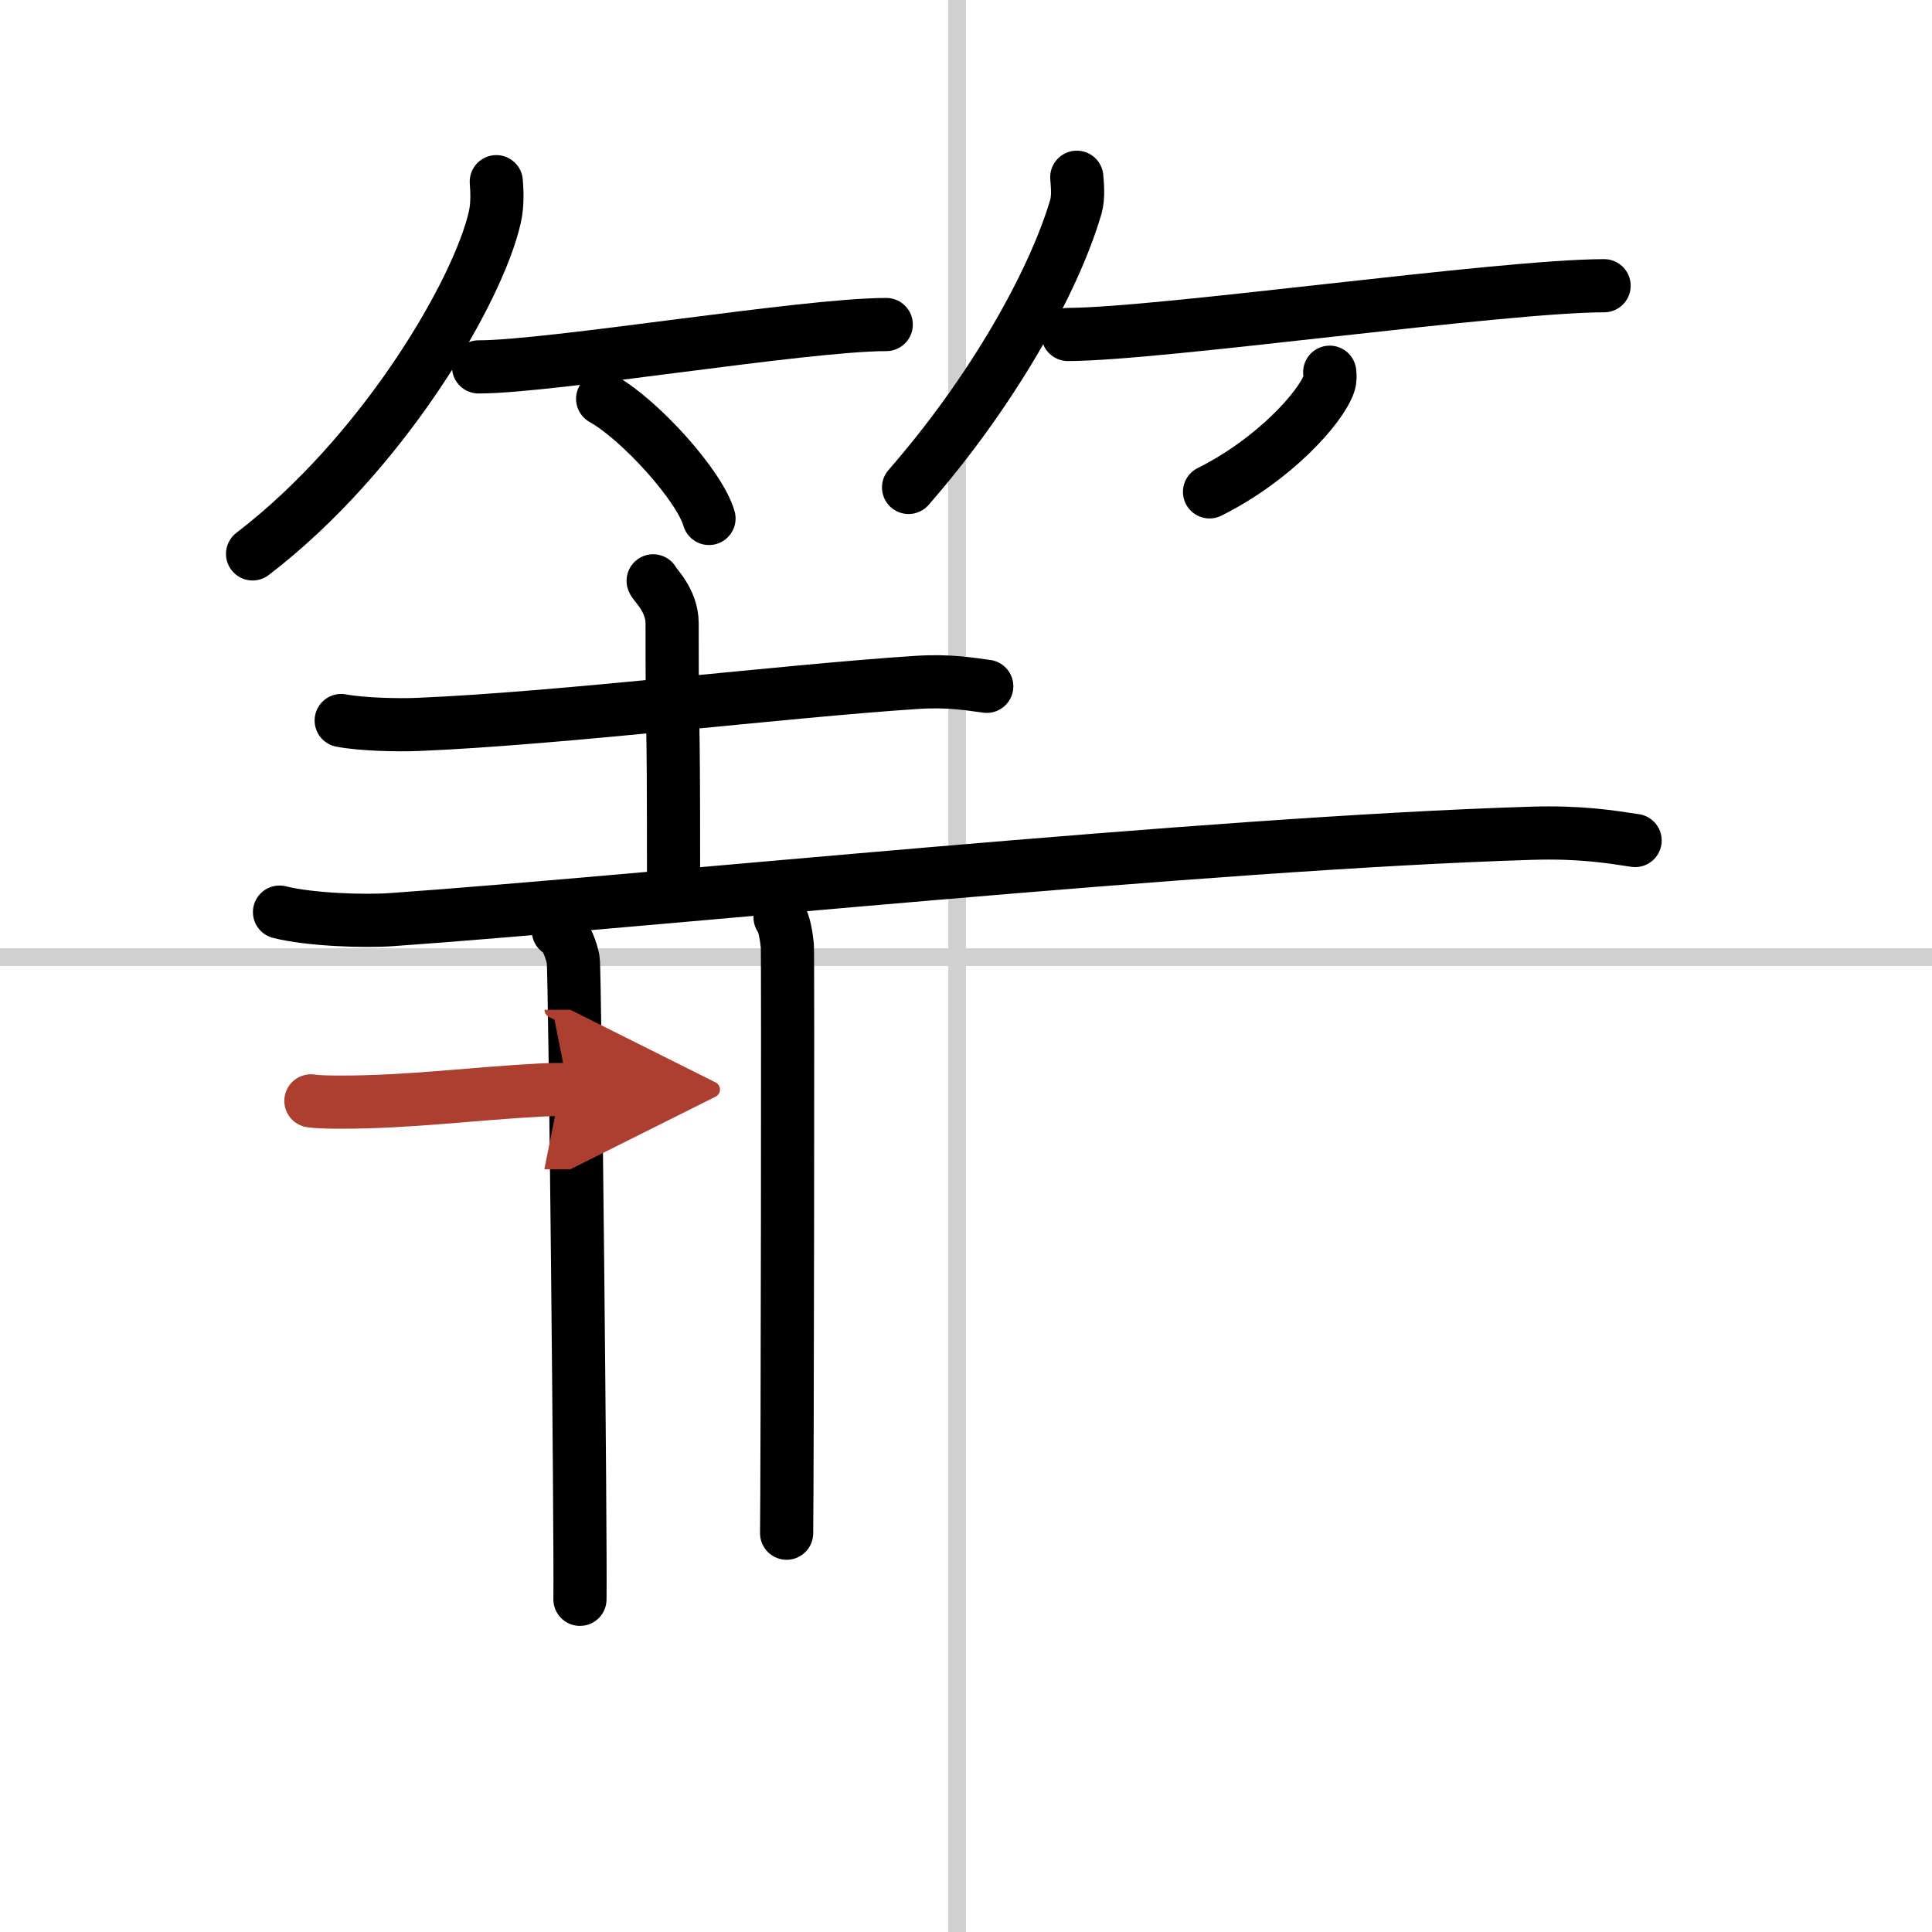 <svg width="400" height="400" viewBox="0 0 109 109" xmlns="http://www.w3.org/2000/svg"><defs><marker id="a" markerWidth="4" orient="auto" refX="1" refY="5" viewBox="0 0 10 10"><polyline points="0 0 10 5 0 10 1 5" fill="#ad3f31" stroke="#ad3f31"/></marker></defs><g fill="none" stroke="#000" stroke-linecap="round" stroke-linejoin="round" stroke-width="3"><rect width="100%" height="100%" fill="#fff" stroke="#fff"/><line x1="54" x2="54" y2="109" stroke="#d0d0d0" stroke-width="1"/><line x2="109" y1="54" y2="54" stroke="#d0d0d0" stroke-width="1"/><path d="m28 10.25c0.04 0.49 0.08 1.28-0.08 1.99-0.94 4.19-6.31 13.38-13.67 19.01"/><path d="m27 20.7c4.12 0 18.37-2.39 23-2.39"/><path d="m34 22.5c2.12 1.19 5.47 4.9 6 6.75"/><path d="m60.75 10c0.03 0.41 0.11 1.07-0.05 1.66-1.27 4.33-4.79 10.52-9.44 15.84"/><path d="m60.25 18.87c5.23-0.01 24.38-2.74 30.25-2.75"/><path d="m75.02 21c0.02 0.16 0.04 0.41-0.04 0.64-0.46 1.35-3.11 4.3-6.74 6.11"/><path d="m19.25 40.65c1.13 0.22 3.2 0.27 4.33 0.22 7.89-0.32 20.73-1.89 28.14-2.37 1.86-0.12 3.01 0.1 3.95 0.22"/><path d="m36.85 32.77c0.07 0.21 1.07 1.08 1.07 2.4 0 8.5 0.08 2.83 0.08 14.07"/><path d="m15.77 51.46c1.66 0.42 4.71 0.54 6.36 0.42 14.09-0.99 45.92-4.31 64.31-4.87 2.76-0.08 4.42 0.2 5.81 0.41"/><path d="m31.5 52.51c0.46 0.25 0.74 1.14 0.84 1.64 0.1 0.51 0.43 32.89 0.38 36.08"/><path d="m44.01 51.75c0.23 0.25 0.36 1.11 0.41 1.6 0.04 0.49 0 30.08-0.04 33.15"/><path d="m17.54 62.11c0.46 0.07 1.31 0.07 1.77 0.07 3.77 0 7.4-0.48 11.14-0.68 0.76-0.04 1.13-0.03 1.62-0.03" marker-end="url(#a)" stroke="#ad3f31"/></g></svg>
